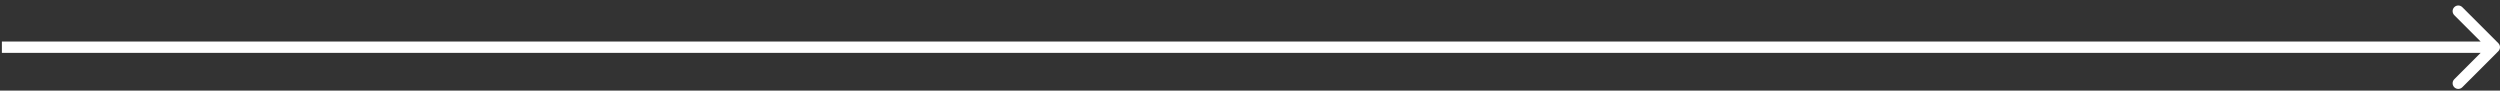 <svg xmlns="http://www.w3.org/2000/svg" width="331" height="12" viewBox="0 0 331 12" fill="none"><rect x="0" y="0" width="331" height="12" fill="#333333" stroke="none"/><path d="M330.78 6.78C331.073 6.487 331.073 6.013 330.78 5.72L326.007 0.947C325.714 0.654 325.24 0.654 324.947 0.947C324.654 1.24 324.654 1.714 324.947 2.007L329.189 6.25L324.947 10.493C324.654 10.786 324.654 11.26 324.947 11.553C325.24 11.846 325.714 11.846 326.007 11.553L330.78 6.78ZM0.25 6.25L0.25 7L330.25 7L330.25 6.25L330.25 5.5L0.25 5.5L0.25 6.25Z" fill="white"></path></svg>
